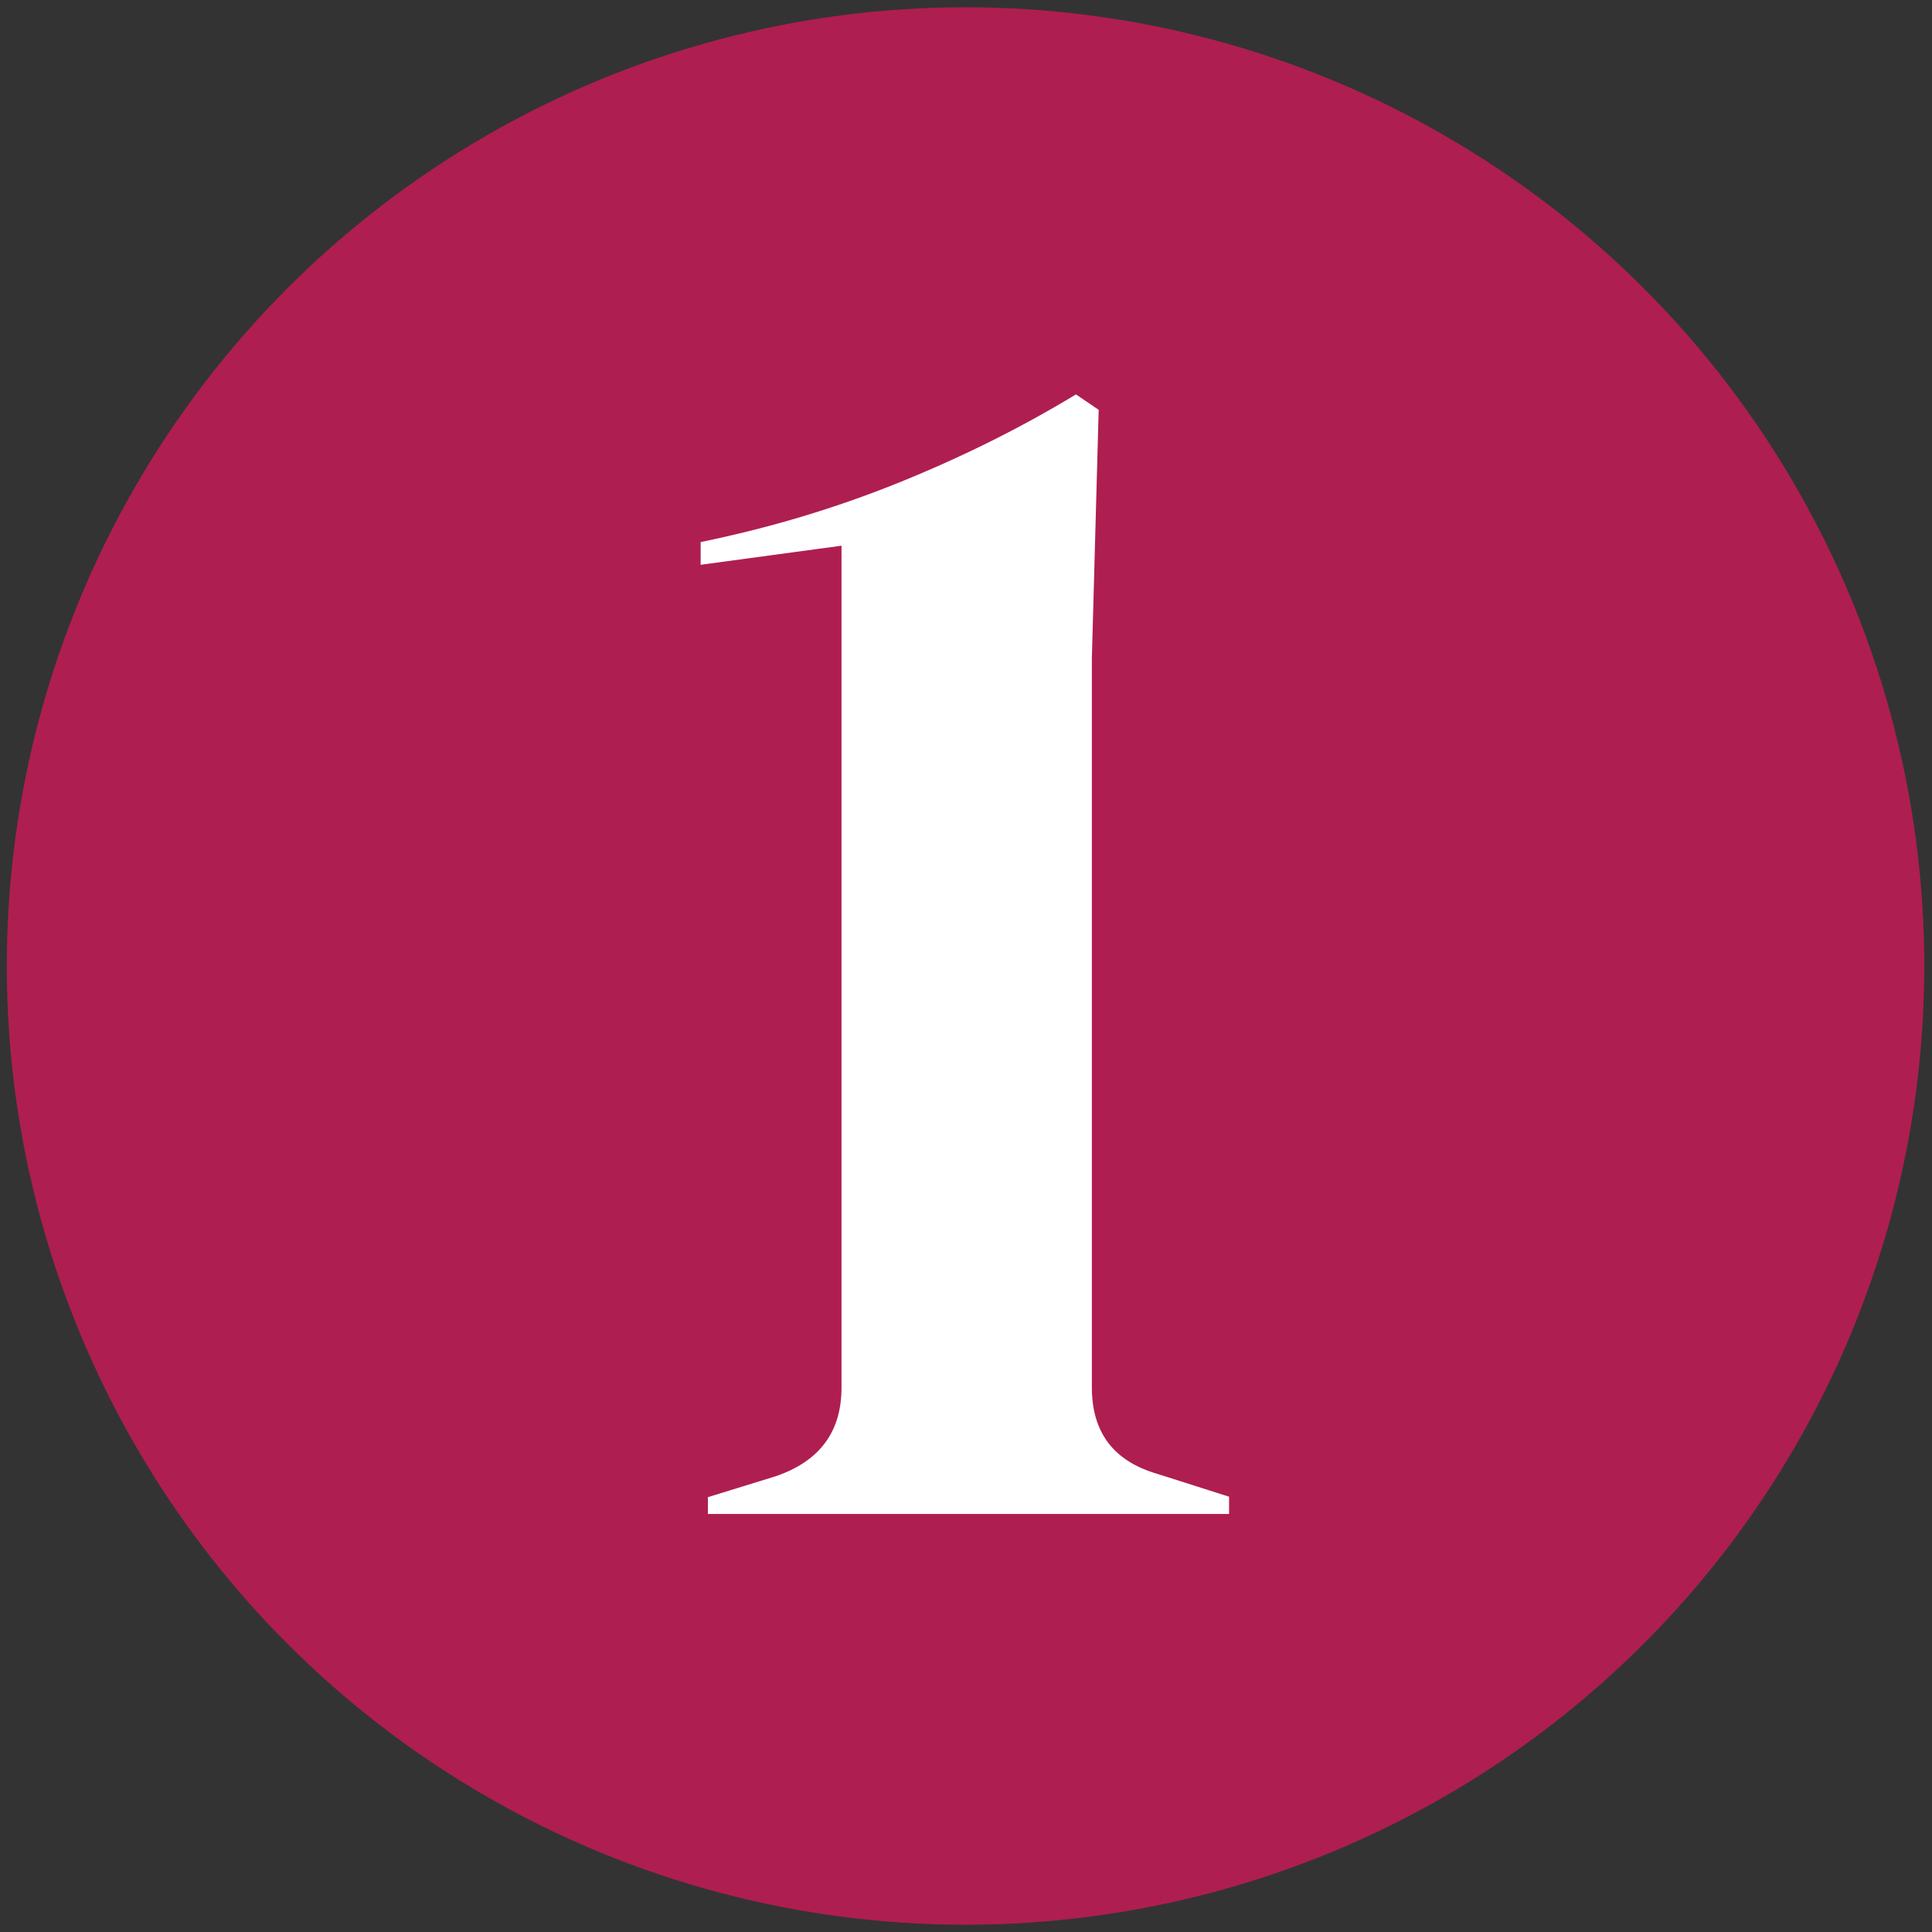 <svg xmlns="http://www.w3.org/2000/svg" xmlns:xlink="http://www.w3.org/1999/xlink" id="Ebene_1" x="0px" y="0px" viewBox="0 0 425.2 425.2" style="enable-background:new 0 0 425.2 425.2;" xml:space="preserve"><rect x="0" y="0" width="425.2" height="425.2" fill="#333333" stroke="none"/><style type="text/css">	.st0{fill:#AF1E50;}	.st1{fill:#FFFFFF;}</style><circle class="st0" cx="212.5" cy="212.6" r="211"></circle><g>	<path class="st1" d="M155.8,333.3v-3.8l14.9-4.6c9.7-3.3,14.5-9.8,14.5-19.5V120.1l-31,4.2v-5c15.1-3.1,29.5-7.4,43.4-13  c13.9-5.6,27-12.1,39.2-19.5l5,3.4l-1.5,54.7v160.4c0,10,4.8,16.3,14.5,19.1l15.7,5v3.8H155.8V333.3z"></path></g></svg>
